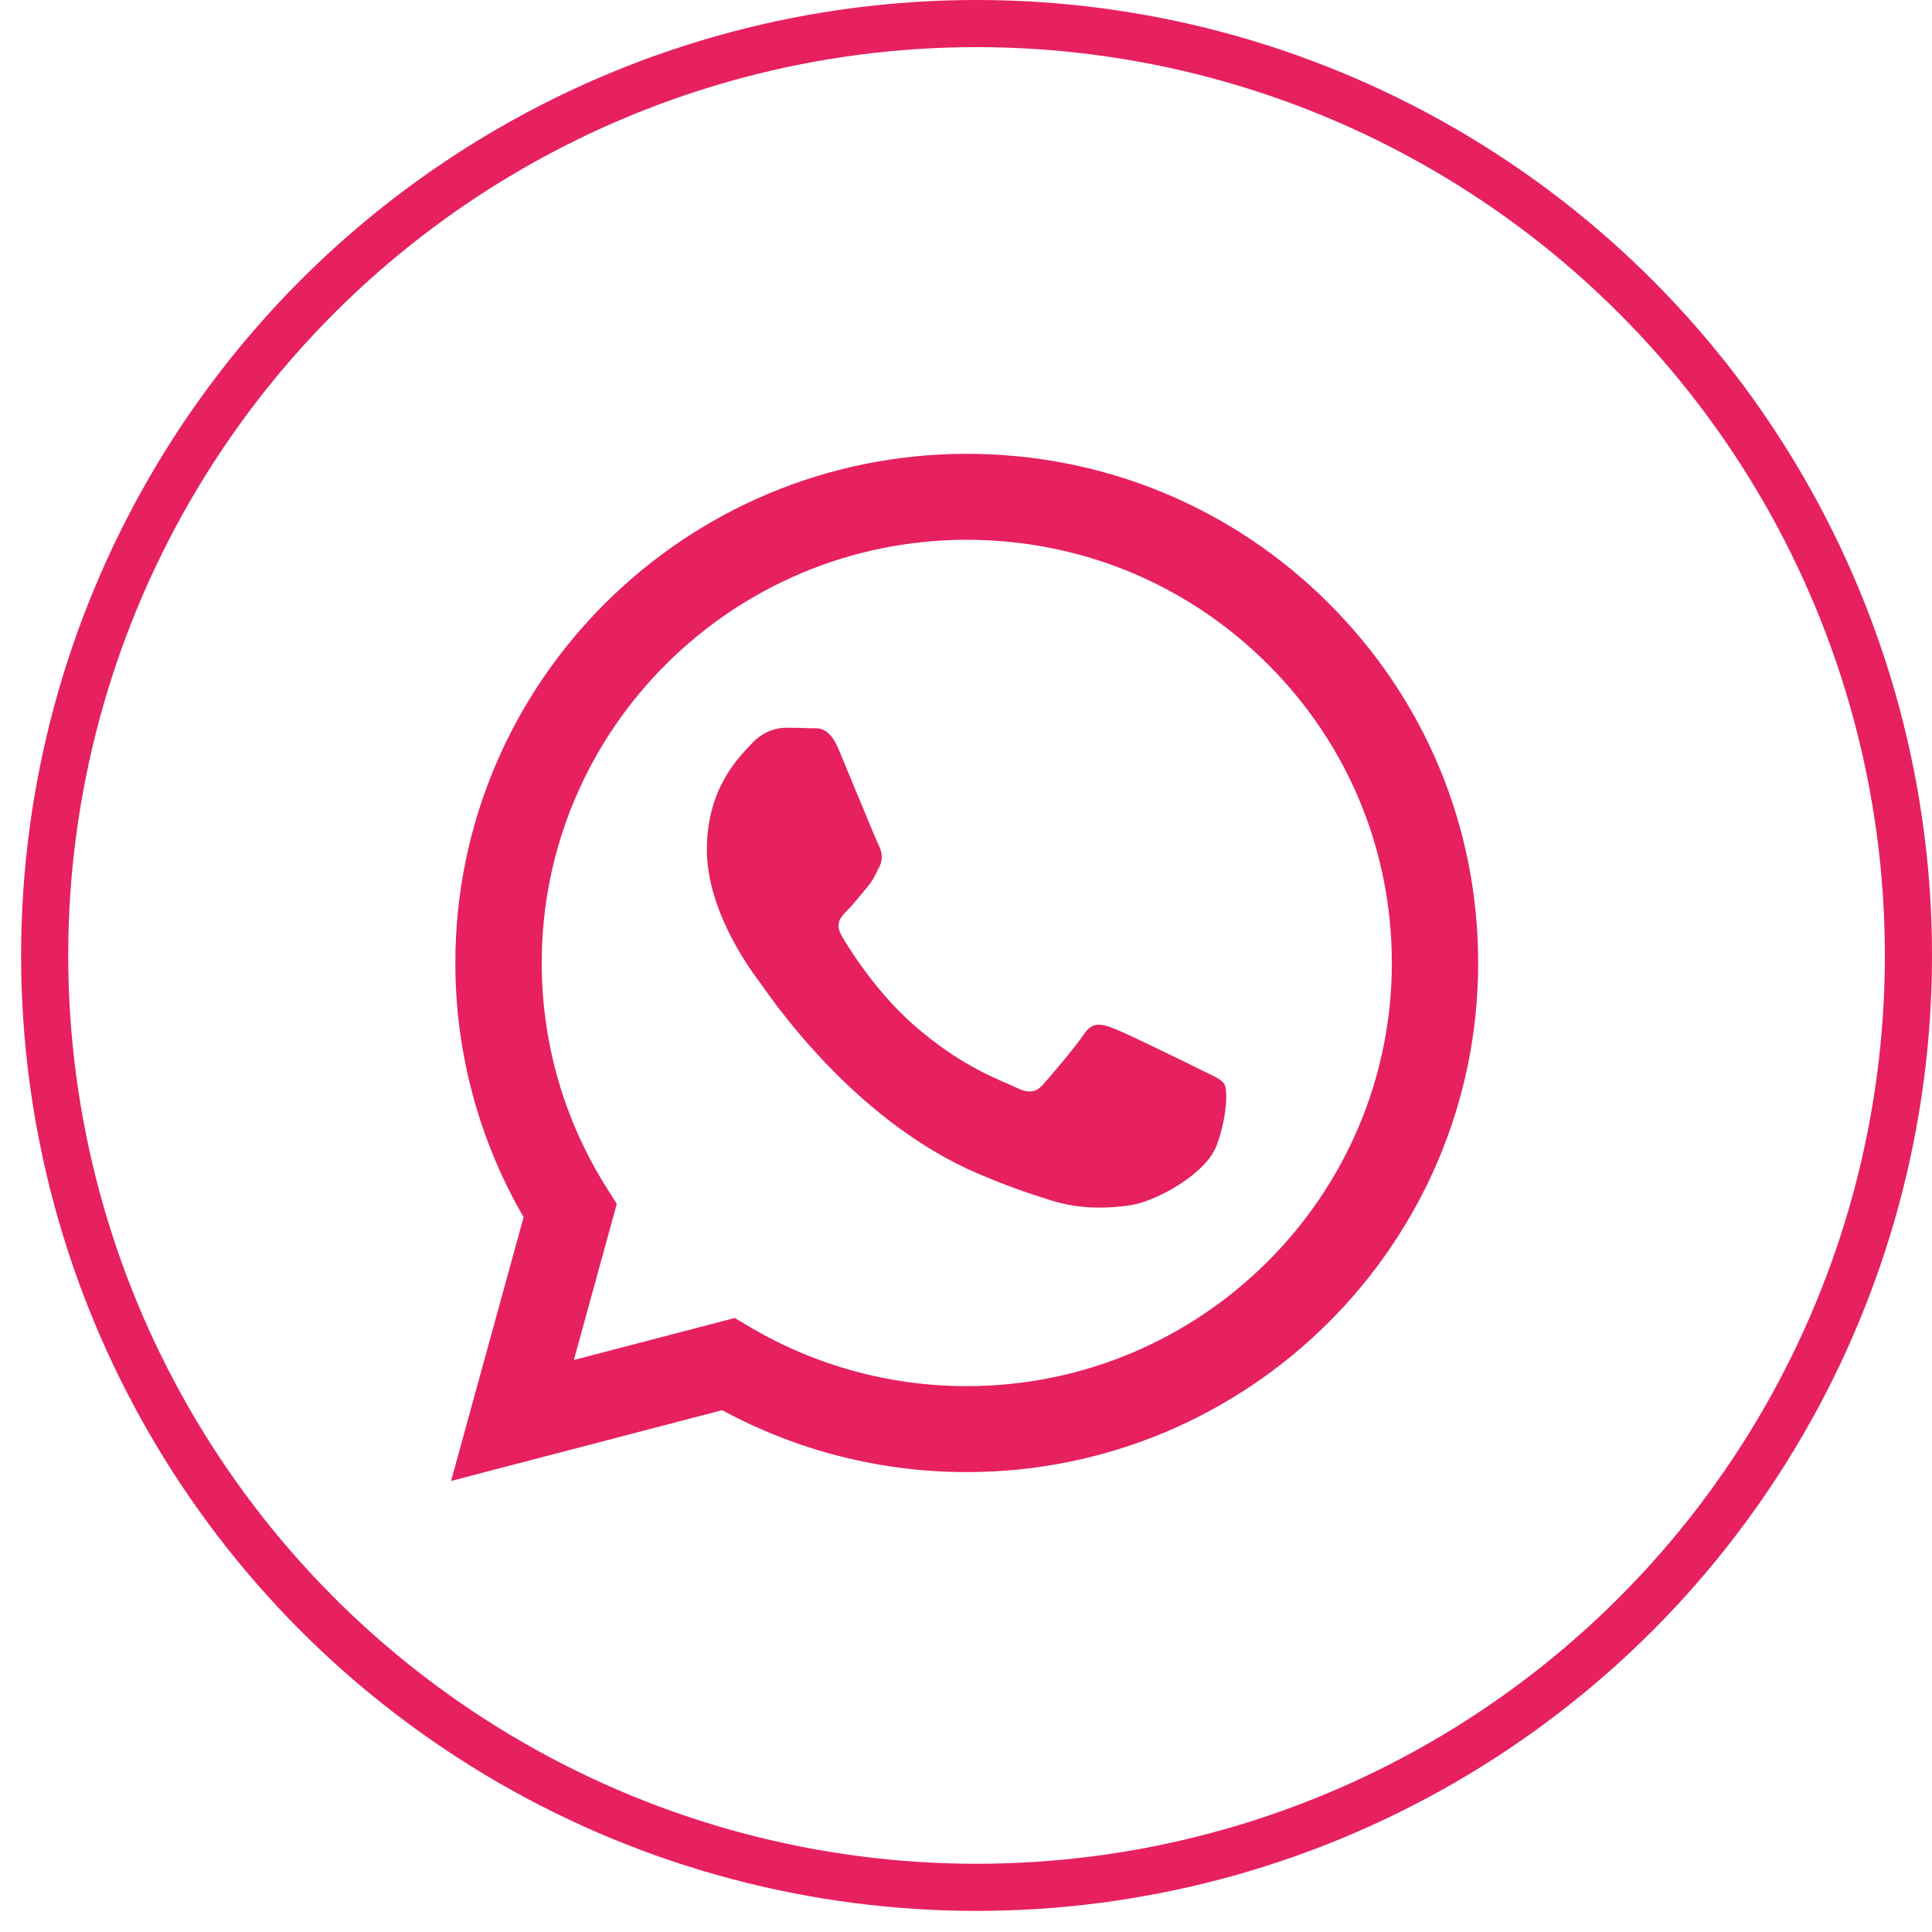 <svg width="41" height="41" viewBox="0 0 41 41" fill="none" xmlns="http://www.w3.org/2000/svg">
<circle cx="20.724" cy="20.276" r="19.776" stroke="#E7205F"/>
<path fill-rule="evenodd" clip-rule="evenodd" d="M28.193 12.798C26.144 10.757 23.42 9.632 20.516 9.631C14.534 9.631 9.665 14.476 9.663 20.431C9.662 22.334 10.162 24.193 11.112 25.83L9.572 31.428L15.326 29.926C16.911 30.787 18.696 31.24 20.512 31.24H20.516C26.498 31.24 31.367 26.395 31.369 20.44C31.37 17.553 30.242 14.84 28.193 12.799V12.798ZM20.516 29.416H20.513C18.894 29.416 17.307 28.983 15.921 28.165L15.592 27.97L12.178 28.861L13.089 25.549L12.875 25.209C11.972 23.779 11.495 22.127 11.496 20.431C11.498 15.482 15.544 11.455 20.52 11.455C22.929 11.456 25.194 12.391 26.897 14.088C28.601 15.784 29.538 18.04 29.537 20.439C29.535 25.389 25.488 29.416 20.516 29.416V29.416ZM25.464 22.693C25.193 22.558 23.86 21.905 23.611 21.815C23.362 21.725 23.182 21.68 23.001 21.95C22.821 22.221 22.301 22.829 22.143 23.008C21.984 23.189 21.826 23.211 21.555 23.076C21.284 22.941 20.41 22.656 19.374 21.736C18.568 21.021 18.024 20.137 17.866 19.867C17.707 19.596 17.849 19.451 17.984 19.316C18.106 19.195 18.255 19.001 18.391 18.843C18.527 18.686 18.572 18.573 18.662 18.393C18.753 18.213 18.708 18.056 18.64 17.921C18.572 17.785 18.03 16.457 17.804 15.917C17.584 15.391 17.36 15.462 17.194 15.454C17.036 15.446 16.855 15.444 16.674 15.444C16.493 15.444 16.199 15.511 15.951 15.782C15.702 16.052 15.001 16.705 15.001 18.033C15.001 19.361 15.973 20.645 16.109 20.825C16.245 21.005 18.021 23.731 20.741 24.9C21.388 25.178 21.893 25.345 22.287 25.469C22.937 25.674 23.528 25.645 23.995 25.576C24.516 25.498 25.6 24.923 25.825 24.293C26.051 23.662 26.051 23.122 25.984 23.009C25.916 22.897 25.735 22.829 25.464 22.694L25.464 22.693Z" fill="#E7205F"/>
</svg>
